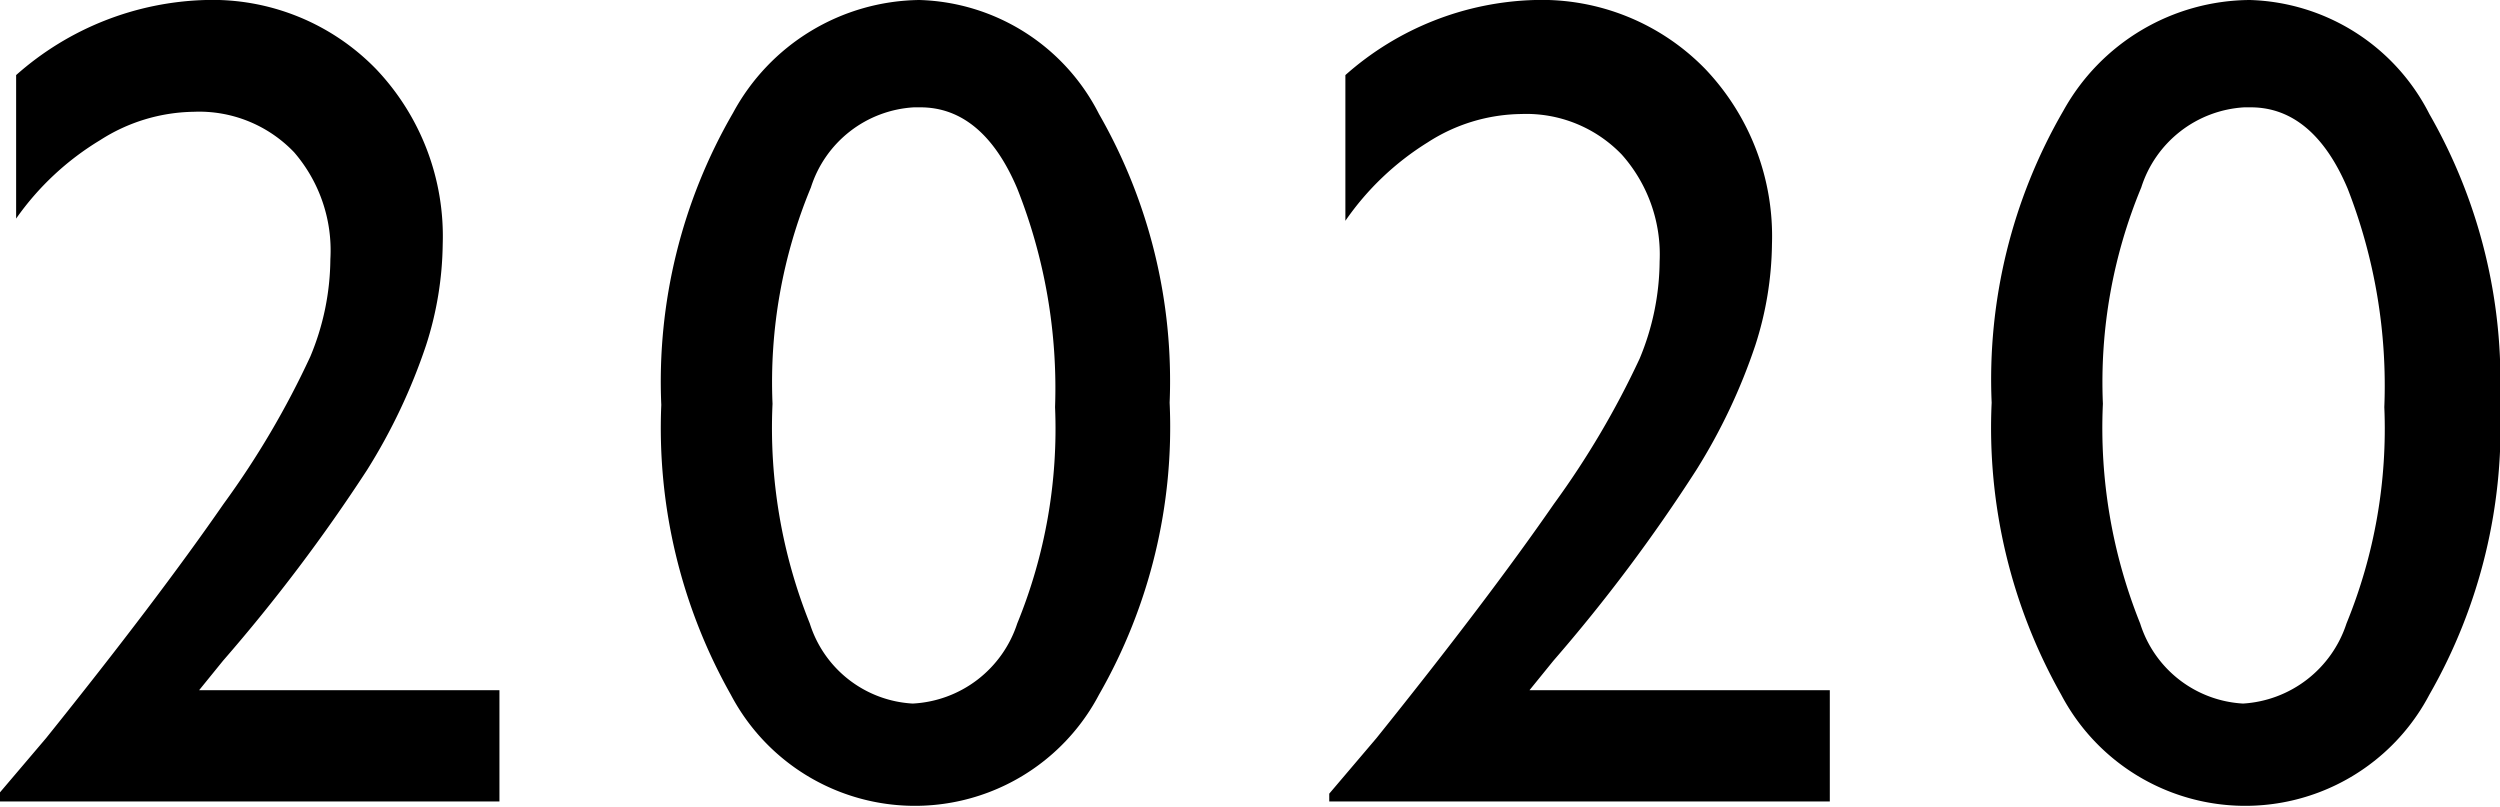 <svg xmlns="http://www.w3.org/2000/svg" viewBox="0 0 44.95 14.51"><path d="M3.58 12.41h5.4v2h-9v-.14l.85-1q2-2.49 3.19-4.21a15.65 15.65 0 001.56-2.65 4.61 4.61 0 00.36-1.75 2.7 2.7 0 00-.65-1.92 2.36 2.36 0 00-1.81-.73 3.19 3.19 0 00-1.68.51A5 5 0 00.29 3.93V1.35A5.35 5.35 0 013.7 0a4.1 4.1 0 013.06 1.24 4.36 4.36 0 011.2 3.15 6.12 6.12 0 01-.3 1.82A10.46 10.46 0 016.6 8.45a30.94 30.94 0 01-2.59 3.43zM16.53 0a3.74 3.74 0 013.23 2.05 9.64 9.64 0 011.27 5.19 9.67 9.67 0 01-1.27 5.25 3.74 3.74 0 01-6.62 0 9.76 9.76 0 01-1.25-5.21 9.63 9.63 0 011.29-5.25A3.86 3.86 0 0116.53 0zm0 1.93h-.1a2.07 2.07 0 00-1.85 1.44 9.13 9.13 0 00-.69 3.89 9.43 9.43 0 00.67 3.95 2.06 2.06 0 001.85 1.44 2.09 2.09 0 001.88-1.44 9.24 9.24 0 00.68-3.89 9.73 9.73 0 00-.68-3.93c-.41-.97-1-1.46-1.74-1.46zM27.5 12.41h5.4v2h-9v-.14l.85-1q2-2.49 3.19-4.21a15.65 15.65 0 001.54-2.61 4.61 4.61 0 00.36-1.75 2.7 2.7 0 00-.68-1.92 2.38 2.38 0 00-1.81-.73 3.16 3.16 0 00-1.68.51 5 5 0 00-1.48 1.41V1.35A5.35 5.35 0 0127.6 0a4.1 4.1 0 013.06 1.24 4.36 4.36 0 011.2 3.15 6.12 6.12 0 01-.3 1.82 10.46 10.46 0 01-1.06 2.24 29.72 29.72 0 01-2.57 3.43zM40.45 0a3.74 3.74 0 013.23 2.05 9.64 9.64 0 011.27 5.19 9.67 9.67 0 01-1.27 5.25 3.74 3.74 0 01-6.62 0 9.76 9.76 0 01-1.25-5.25 9.63 9.63 0 011.29-5.25A3.86 3.86 0 0140.45 0zm0 1.93h-.1a2.07 2.07 0 00-1.85 1.44 9.13 9.13 0 00-.69 3.89 9.43 9.43 0 00.67 3.95 2.06 2.06 0 001.85 1.44 2.09 2.09 0 001.86-1.44 9.24 9.24 0 00.68-3.89 9.73 9.73 0 00-.66-3.93c-.41-.97-1-1.46-1.74-1.46z"/></svg>